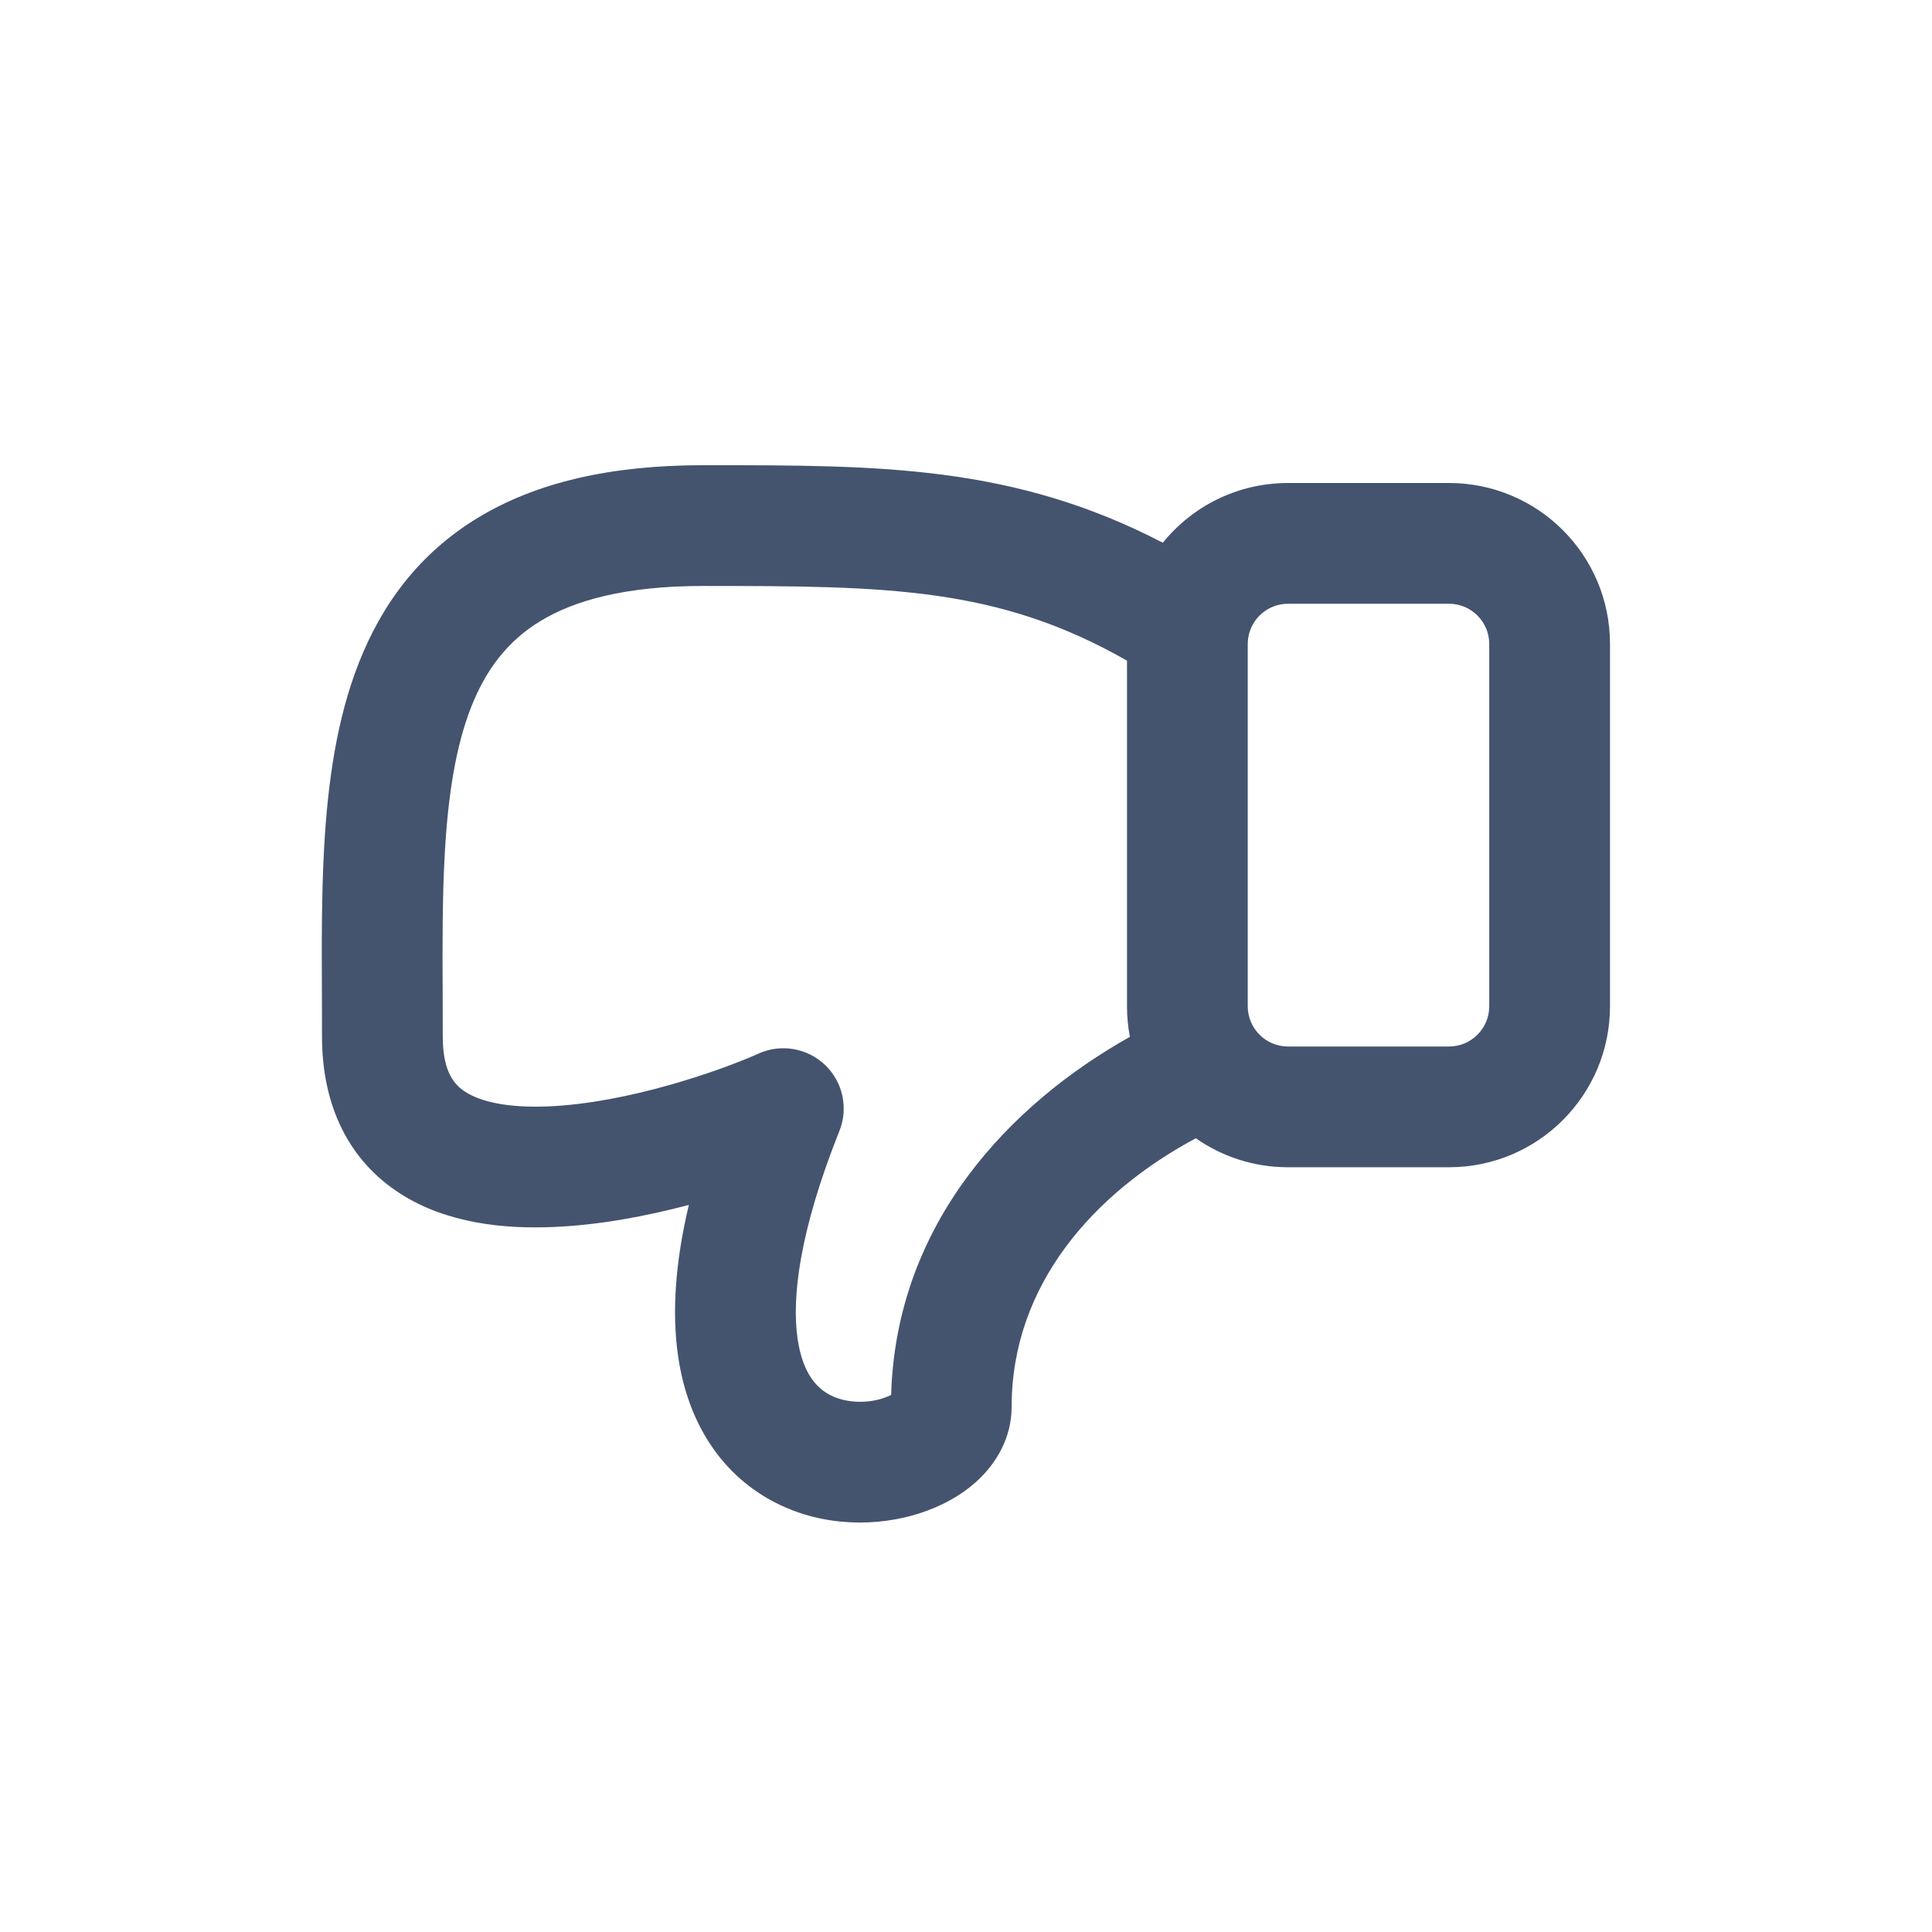 <svg width="24" height="24" viewBox="0 0 24 24" fill="none" xmlns="http://www.w3.org/2000/svg">
<path fill-rule="evenodd" clip-rule="evenodd" d="M14 8.207C12.393 7.29 11.022 7.279 8.731 7.279C7.762 7.279 7.132 7.461 6.713 7.715C6.307 7.962 6.037 8.315 5.852 8.786C5.661 9.273 5.567 9.875 5.526 10.588C5.494 11.148 5.496 11.735 5.499 12.355C5.499 12.525 5.5 12.699 5.5 12.875C5.5 13.322 5.648 13.479 5.783 13.565C5.977 13.689 6.316 13.765 6.812 13.744C7.793 13.703 8.939 13.305 9.423 13.088C9.702 12.962 10.029 13.019 10.25 13.23C10.471 13.442 10.541 13.767 10.427 14.05C9.923 15.312 9.837 16.129 9.907 16.624C9.972 17.084 10.166 17.256 10.319 17.333C10.509 17.429 10.761 17.436 10.965 17.371C11.01 17.356 11.044 17.341 11.07 17.328C11.132 15.185 12.557 13.709 14.036 12.88C14.012 12.757 14 12.63 14 12.5V8.207ZM14.445 6.742C12.592 5.779 10.933 5.779 8.796 5.779C8.774 5.779 8.753 5.779 8.731 5.779C7.585 5.779 6.659 5.993 5.935 6.433C5.198 6.88 4.738 7.519 4.456 8.238C4.18 8.941 4.073 9.727 4.028 10.502C3.993 11.113 3.996 11.761 3.999 12.387C3.999 12.552 4 12.714 4 12.875C4 13.751 4.343 14.426 4.976 14.83C5.551 15.197 6.258 15.269 6.875 15.242C7.443 15.219 8.031 15.107 8.557 14.968C8.386 15.688 8.347 16.307 8.422 16.835C8.549 17.731 9.009 18.352 9.643 18.672C10.239 18.973 10.906 18.965 11.423 18.799C11.684 18.715 11.947 18.579 12.158 18.378C12.369 18.177 12.567 17.869 12.567 17.474C12.567 15.958 13.592 14.816 14.855 14.14C15.18 14.367 15.574 14.5 16 14.5H18C19.105 14.5 20 13.604 20 12.5V8C20 6.895 19.105 6 18 6H16C15.372 6 14.812 6.289 14.445 6.742ZM16 7.5C15.753 7.5 15.546 7.681 15.507 7.917C15.502 7.944 15.5 7.971 15.5 8V12.5C15.5 12.776 15.724 13 16 13H18C18.276 13 18.5 12.776 18.5 12.5V8C18.5 7.724 18.276 7.5 18 7.5H16Z" fill="#44546F"/>
</svg>

